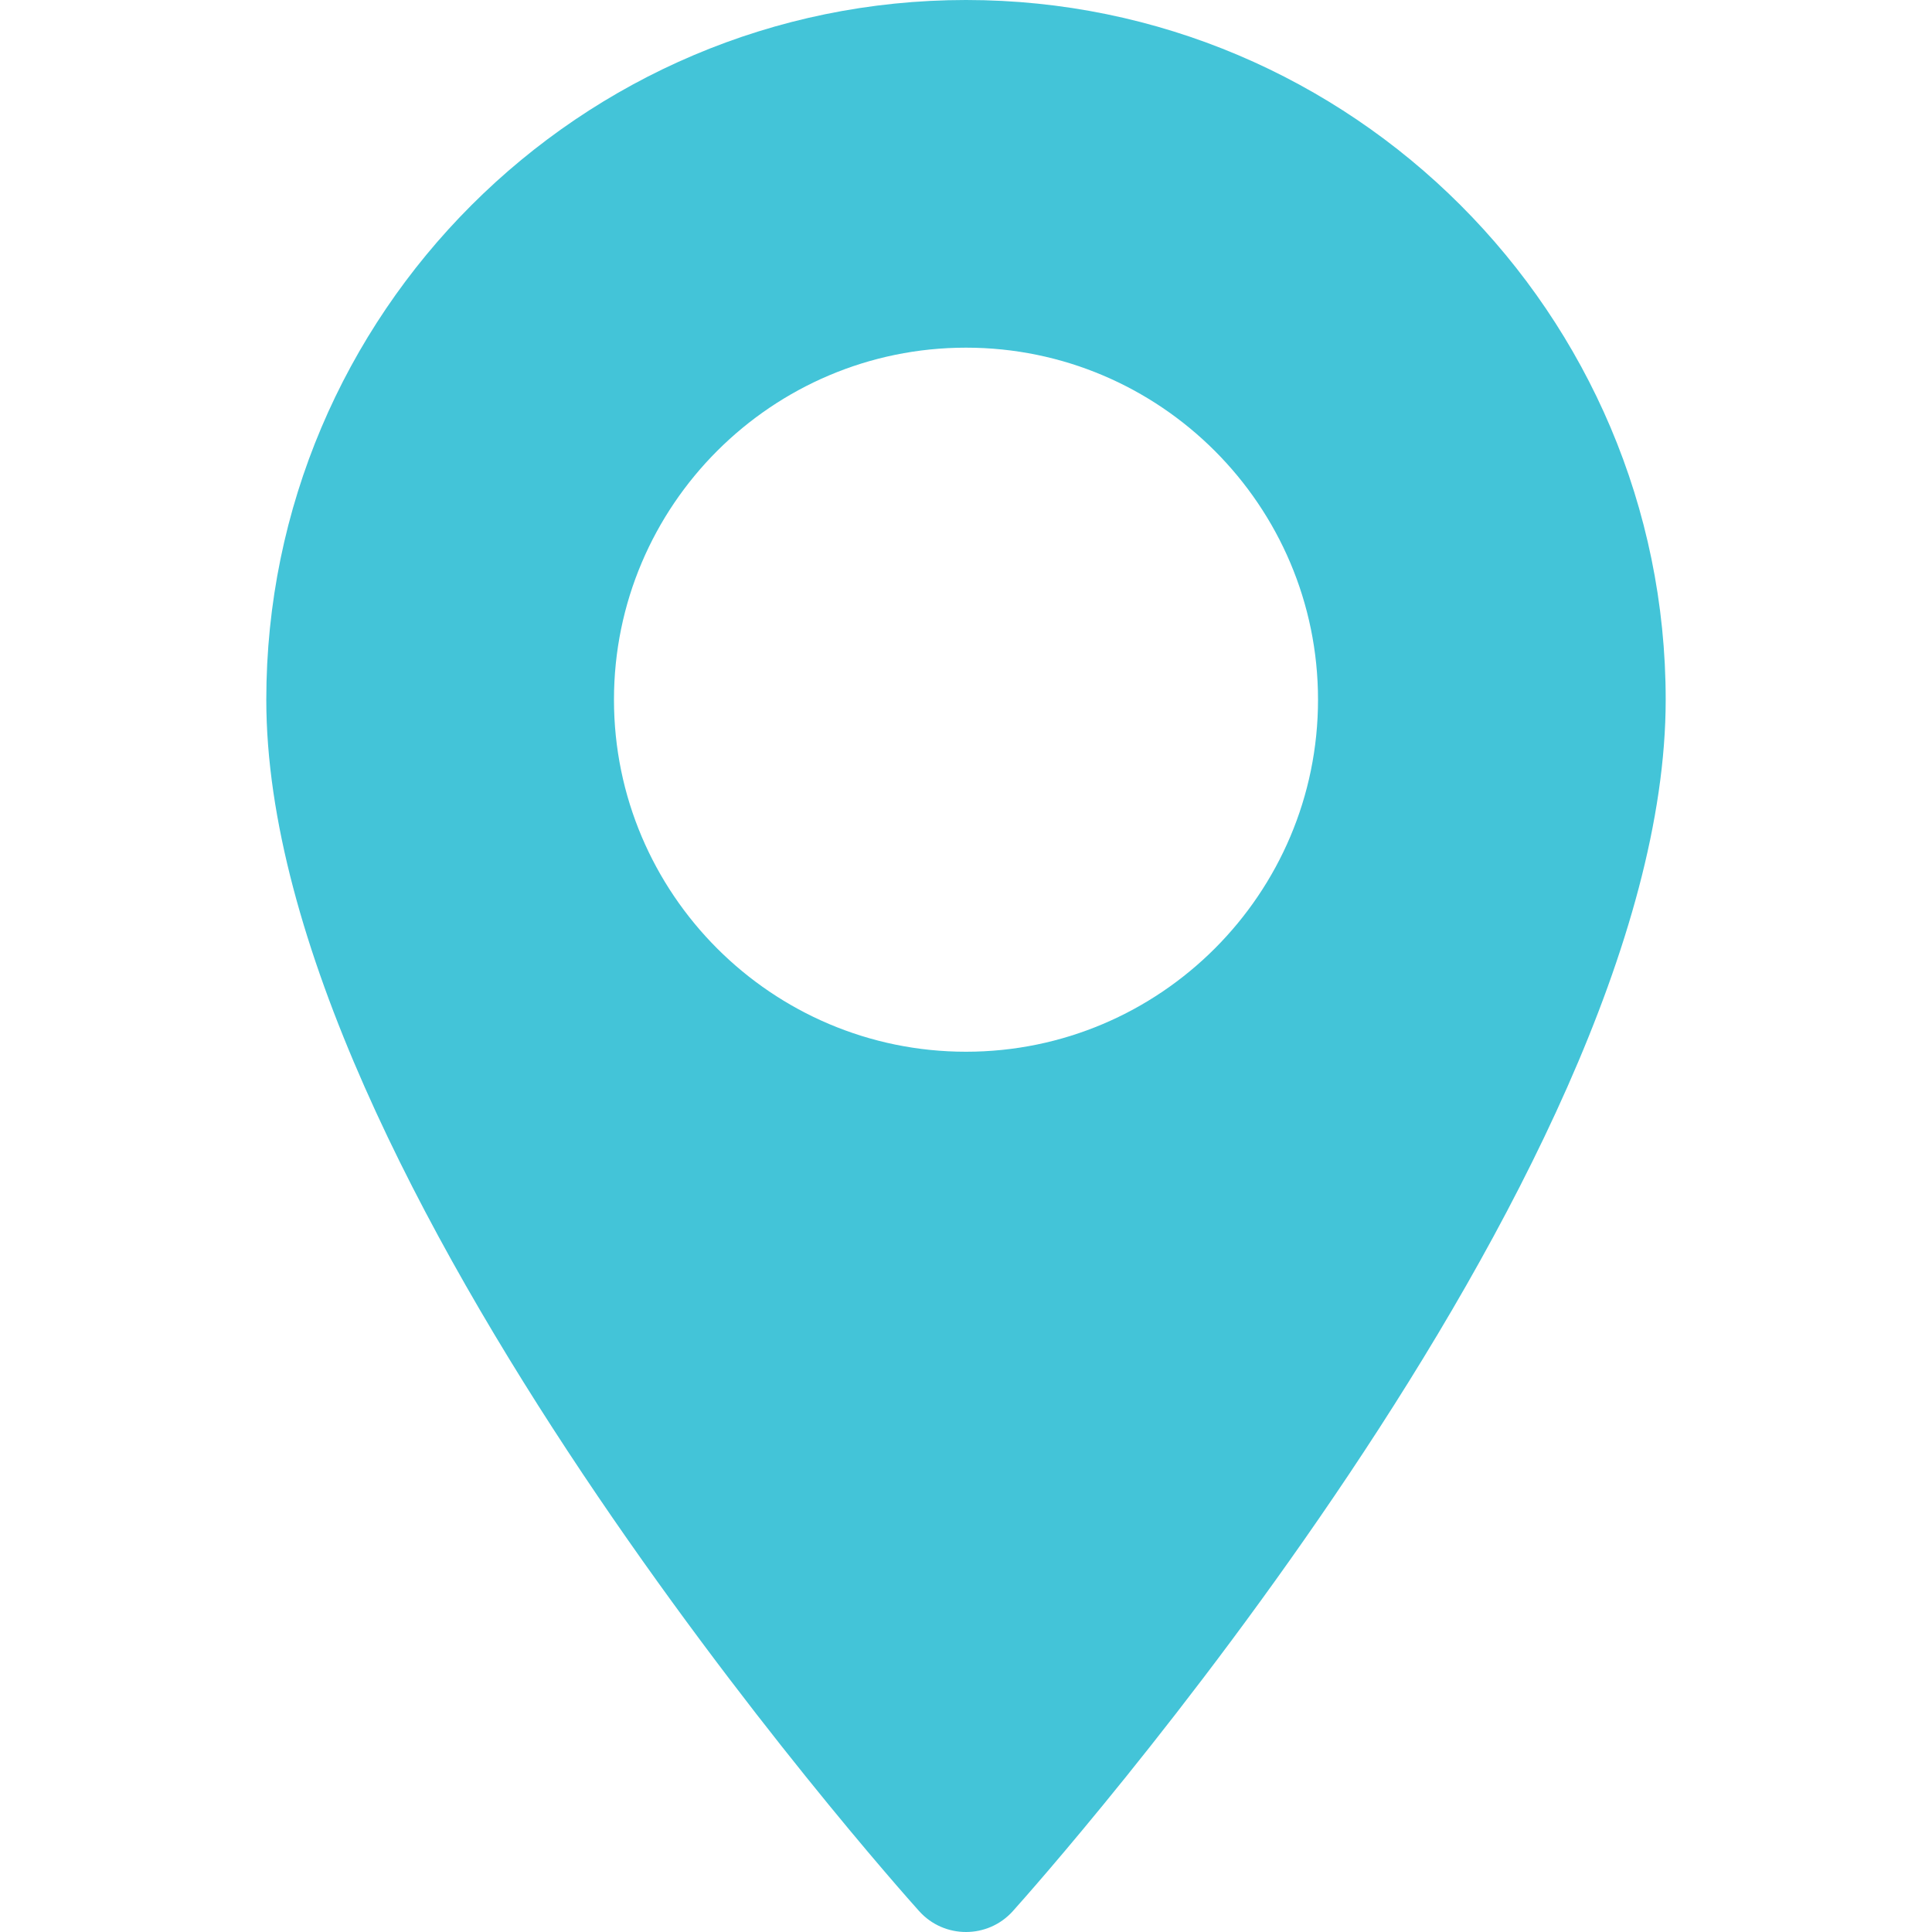 <?xml version="1.0" encoding="utf-8"?>
<!-- Generator: Adobe Illustrator 16.0.0, SVG Export Plug-In . SVG Version: 6.00 Build 0)  -->
<svg version="1.2" baseProfile="tiny" id="Layer_1" xmlns="http://www.w3.org/2000/svg" xmlns:xlink="http://www.w3.org/1999/xlink"
	 x="0px" y="0px" width="200px" height="200px" viewBox="0 0 200 200" xml:space="preserve">
<g>
	<g>
		<path fill="#43C4D8" d="M100,0C60.061,0,27.567,32.493,27.567,72.432c0,49.566,64.82,122.331,67.58,125.404
			c2.592,2.888,7.118,2.883,9.705,0c2.76-3.073,67.58-75.838,67.58-125.404C172.432,32.493,139.939,0,100,0z M100,108.875
			c-20.095,0-36.442-16.349-36.442-36.443c0-20.095,16.348-36.442,36.442-36.442c20.094,0,36.441,16.348,36.441,36.443
			C136.441,92.527,120.094,108.875,100,108.875z"/>
	</g>
</g>
</svg>
